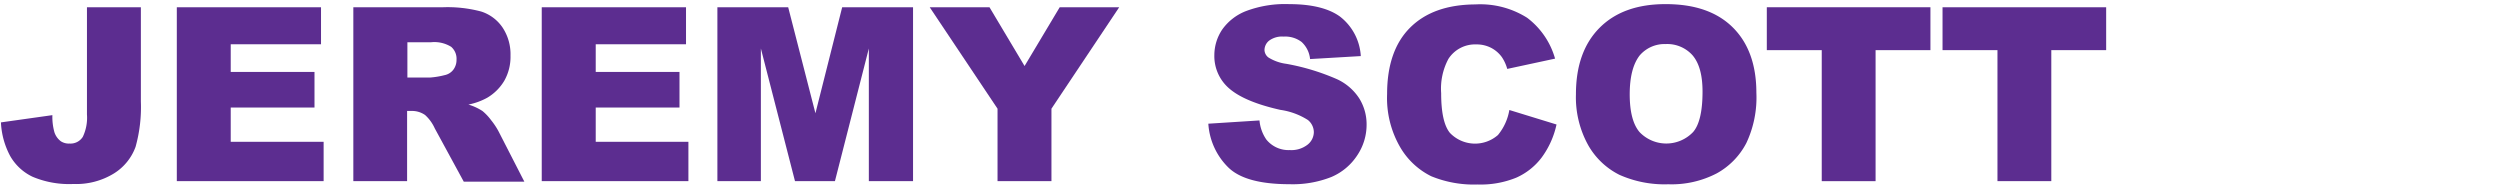 <svg viewBox="0 0 345 26" xmlns="http://www.w3.org/2000/svg" data-sanitized-data-name="Layer 1" data-name="Layer 1" id="Layer_1"><defs><style>.cls-1{fill:#5c2d90;}</style></defs><path d="M12,1h7.44V14a20.41,20.41,0,0,1-.73,6.26,7.23,7.23,0,0,1-2.93,3.64,9.93,9.93,0,0,1-5.65,1.49,13,13,0,0,1-5.64-1,7,7,0,0,1-3.09-2.87A10.82,10.82,0,0,1,.13,16.89l7.1-1a7.88,7.88,0,0,0,.28,2.36,2.53,2.53,0,0,0,.88,1.24,2,2,0,0,0,1.22.32,2,2,0,0,0,1.82-.93A6.14,6.14,0,0,0,12,15.79Z" class="cls-1"></path><path d="M24.4,1H44.3V6.11H31.84V9.93H43.4v4.91H31.84v4.73H44.66V25H24.4Z" class="cls-1"></path><path d="M48.76,25V1H61.14a18,18,0,0,1,5.26.59,5.63,5.63,0,0,1,2.94,2.19,6.66,6.66,0,0,1,1.11,3.89,6.7,6.7,0,0,1-.85,3.46,6.69,6.69,0,0,1-2.35,2.35,8.93,8.93,0,0,1-2.61.95,7.45,7.45,0,0,1,1.94.89,7.14,7.14,0,0,1,1.19,1.26,10,10,0,0,1,1,1.49l3.59,7H64l-4-7.35a5.56,5.56,0,0,0-1.34-1.85,3.16,3.16,0,0,0-1.82-.56h-.66V25Zm7.46-14.3h3.13a11.09,11.09,0,0,0,2-.33,2,2,0,0,0,1.21-.75A2.24,2.24,0,0,0,63,8.24a2.17,2.17,0,0,0-.74-1.78,4.41,4.41,0,0,0-2.77-.63H56.22Z" class="cls-1"></path><path d="M74.76,1H94.67V6.11H82.21V9.93H93.77v4.91H82.21v4.73H95V25H74.76Z" class="cls-1"></path><path d="M99,1h9.77l3.76,14.63L116.22,1H126V25H119.9V6.69L115.22,25h-5.51L105,6.69V25H99Z" class="cls-1"></path><path d="M128.3,1h8.25l4.84,8.11L146.24,1h8.21L145.1,15V25h-7.44V15Z" class="cls-1"></path><path d="M166.75,17.07l7.06-.45a5.48,5.48,0,0,0,.94,2.63A3.93,3.93,0,0,0,178,20.71a3.63,3.63,0,0,0,2.45-.75,2.24,2.24,0,0,0,.86-1.73,2.19,2.19,0,0,0-.82-1.67,9.6,9.6,0,0,0-3.81-1.4c-3.25-.73-5.58-1.7-7-2.91a5.88,5.88,0,0,1-2.1-4.65,6.36,6.36,0,0,1,1.07-3.5A7.2,7.2,0,0,1,172,1.51a15.26,15.26,0,0,1,5.91-.94c3.07,0,5.42.57,7,1.71a7.44,7.44,0,0,1,2.88,5.46l-7,.41a3.69,3.69,0,0,0-1.17-2.36,3.72,3.72,0,0,0-2.47-.74,3,3,0,0,0-2,.55,1.68,1.68,0,0,0-.65,1.33,1.35,1.35,0,0,0,.54,1,6.16,6.16,0,0,0,2.49.88,31,31,0,0,1,7,2.13,7.3,7.3,0,0,1,3.06,2.66,6.76,6.76,0,0,1,1,3.56,7.56,7.56,0,0,1-1.28,4.26,8,8,0,0,1-3.57,3,14.48,14.48,0,0,1-5.79,1q-6.14,0-8.49-2.36A9.27,9.27,0,0,1,166.75,17.07Z" class="cls-1"></path><path d="M208.29,15.18l6.51,2a11.88,11.88,0,0,1-2.06,4.57,8.91,8.91,0,0,1-3.5,2.77,13,13,0,0,1-5.32.94,15.46,15.46,0,0,1-6.41-1.14,10.18,10.18,0,0,1-4.28-4,13.51,13.51,0,0,1-1.81-7.34q0-6,3.18-9.17t9-3.2a12.13,12.13,0,0,1,7.14,1.84,10.7,10.7,0,0,1,3.86,5.64L208,9.51a5.59,5.59,0,0,0-.73-1.61,4.24,4.24,0,0,0-1.52-1.31,4.32,4.32,0,0,0-2-.46,4.38,4.38,0,0,0-3.87,2,8.7,8.7,0,0,0-1,4.73c0,2.67.4,4.49,1.21,5.48a4.8,4.8,0,0,0,6.63.29A7.32,7.32,0,0,0,208.29,15.18Z" class="cls-1"></path><path d="M217.48,13q0-5.89,3.27-9.17T229.89.57q6,0,9.24,3.22t3.25,9A14.74,14.74,0,0,1,241,19.73a10.06,10.06,0,0,1-4.1,4.2,13.5,13.5,0,0,1-6.68,1.5,15.29,15.29,0,0,1-6.73-1.3,10.18,10.18,0,0,1-4.32-4.1A13.62,13.62,0,0,1,217.48,13Zm7.42,0q0,3.64,1.36,5.23a5.11,5.11,0,0,0,7.38,0c.88-1,1.31-2.9,1.31-5.59,0-2.26-.45-3.91-1.37-5a4.68,4.68,0,0,0-3.71-1.56,4.52,4.52,0,0,0-3.61,1.59C225.36,8.85,224.9,10.6,224.9,13.05Z" class="cls-1"></path><path d="M243.82,1H266.4V6.92h-7.57V25H251.4V6.92h-7.58Z" class="cls-1"></path><path d="M268.07,1h22.58V6.92h-7.57V25h-7.43V6.92h-7.58Z" class="cls-1"></path></svg>
